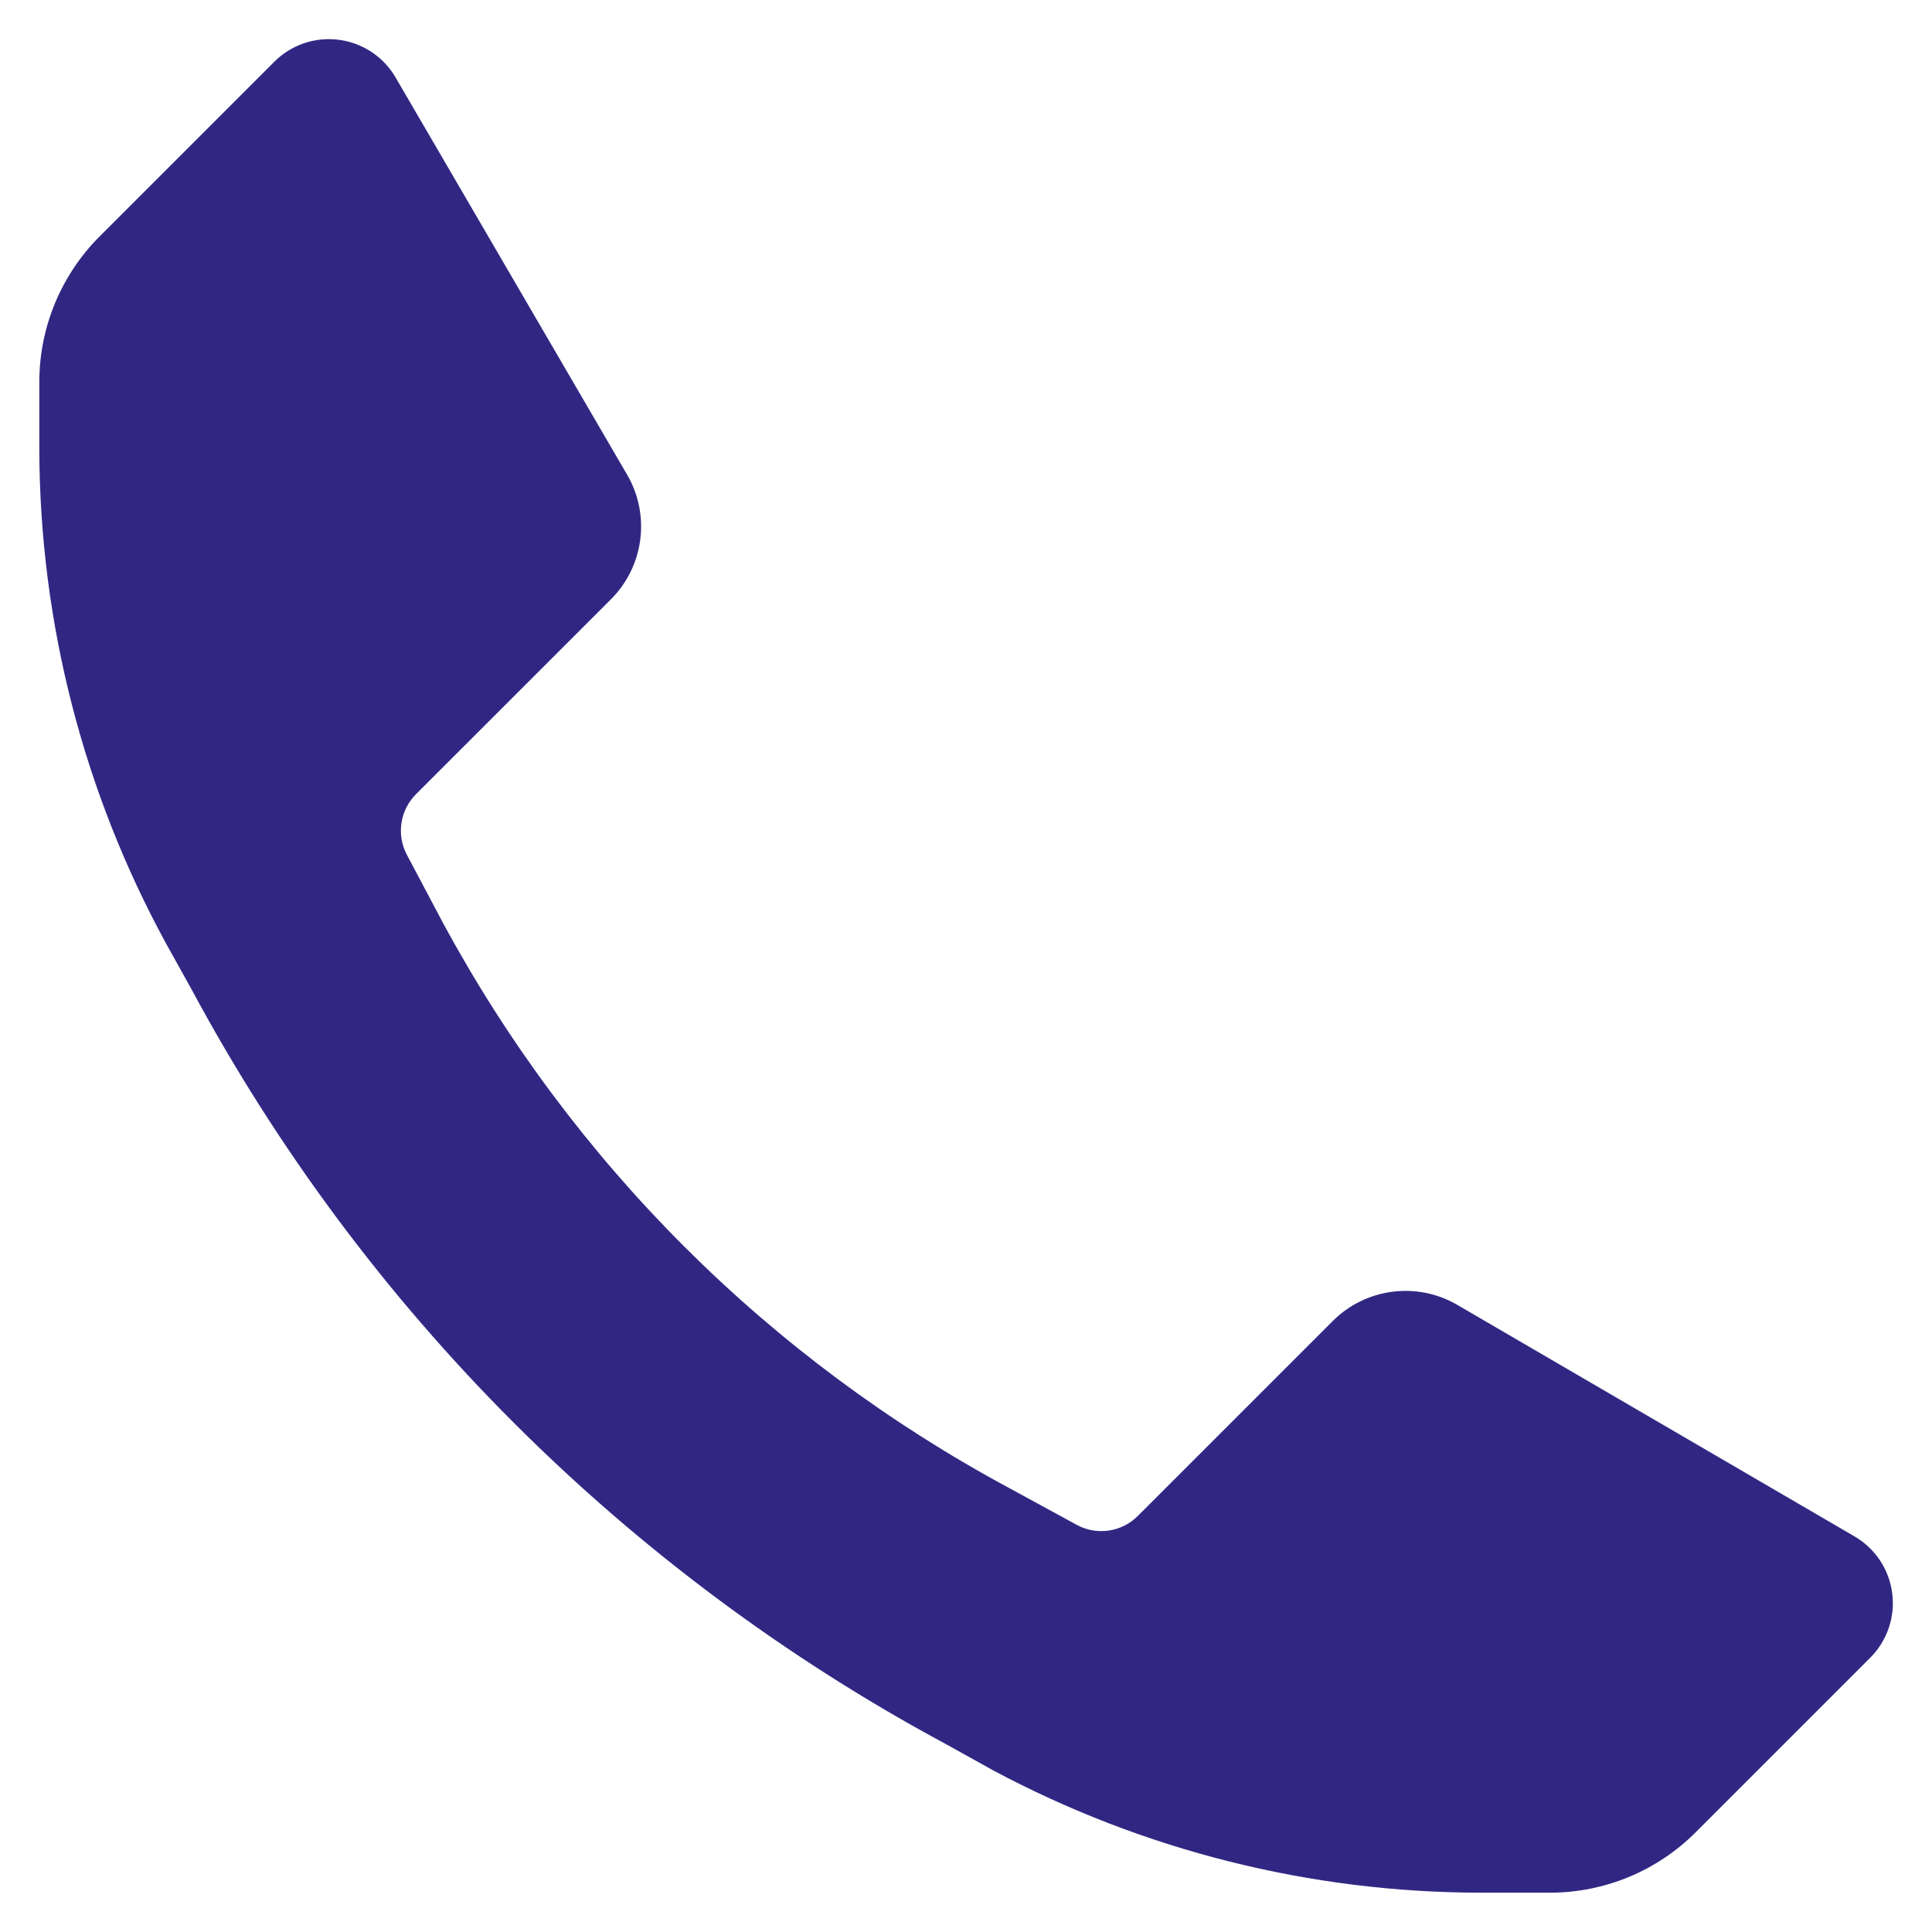 <svg width="43" height="43" viewBox="0 0 43 43" fill="none" xmlns="http://www.w3.org/2000/svg">
<path d="M32.958 42.125C29.169 42.122 25.438 41.185 22.096 39.398L21.065 38.825C13.939 34.994 8.098 29.152 4.267 22.027L3.694 20.996C1.86 17.635 0.891 13.87 0.875 10.042V8.506C0.874 7.285 1.361 6.113 2.227 5.252L6.1 1.379C6.476 1 7.007 0.817 7.537 0.885C8.067 0.952 8.535 1.262 8.804 1.723L13.96 10.569C14.482 11.469 14.331 12.608 13.594 13.342L9.262 17.673C8.903 18.029 8.819 18.578 9.056 19.025L9.858 20.538C12.739 25.873 17.121 30.248 22.462 33.119L23.975 33.944C24.422 34.181 24.971 34.097 25.327 33.737L29.658 29.406C30.392 28.669 31.531 28.518 32.431 29.04L41.277 34.196C41.738 34.465 42.048 34.934 42.115 35.463C42.183 35.993 42 36.524 41.621 36.9L37.748 40.773C36.887 41.639 35.715 42.126 34.494 42.125H32.958Z" fill="#312783"/>
</svg>

